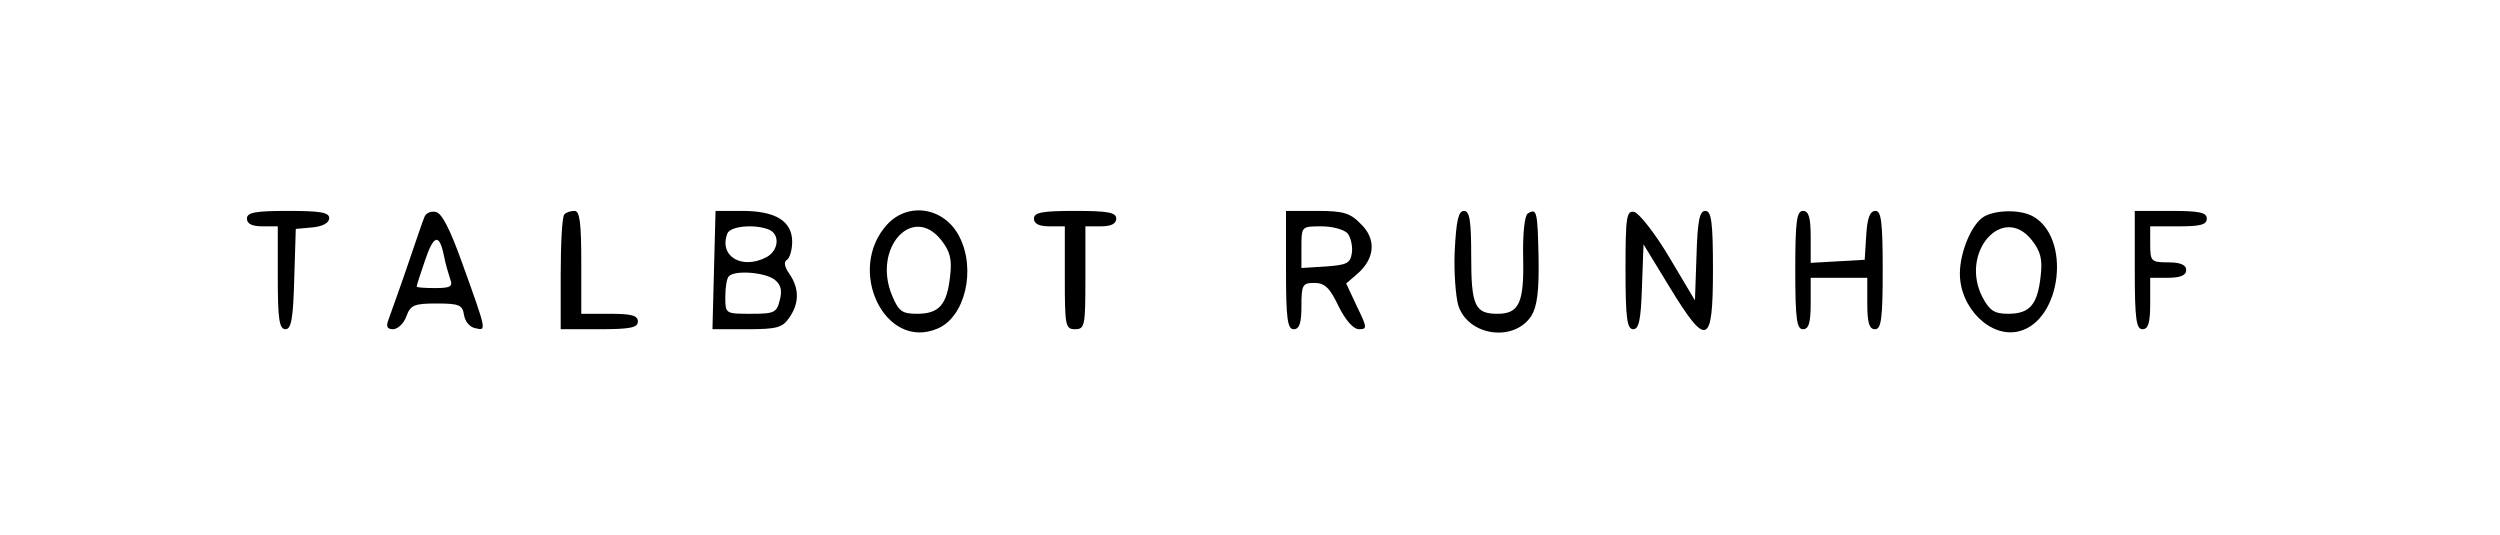 <?xml version="1.0" standalone="no"?>
<!DOCTYPE svg PUBLIC "-//W3C//DTD SVG 20010904//EN"
 "http://www.w3.org/TR/2001/REC-SVG-20010904/DTD/svg10.dtd">
<svg version="1.0" xmlns="http://www.w3.org/2000/svg"
 width="486pt" height="104pt" viewBox="0 0 486 104"
 preserveAspectRatio="xMidYMid meet">

<g transform="translate(0,104) scale(0.1,-0.1)"
fill="#000000" stroke="none">
<path d="M480 615 c0 -10 10 -15 30 -15 l30 0 0 -100 c0 -81 3 -100 15 -100
11 0 15 20 17 98 l3 97 33 3 c20 2 32 9 32 18 0 11 -17 14 -80 14 -64 0 -80
-3 -80 -15z"/>
<path d="M825 618 c-3 -7 -18 -51 -34 -98 -16 -47 -33 -93 -36 -102 -5 -13 -2
-18 9 -18 9 0 21 11 26 25 8 22 15 25 59 25 44 0 50 -3 53 -22 2 -13 11 -24
22 -26 22 -5 23 -8 -26 128 -23 64 -39 96 -51 98 -9 2 -19 -2 -22 -10z m38
-75 c3 -16 9 -36 12 -45 6 -15 1 -18 -29 -18 -20 0 -36 1 -36 3 0 2 7 24 16
50 17 51 28 54 37 10z"/>
<path d="M1097 623 c-4 -3 -7 -55 -7 -115 l0 -108 75 0 c60 0 75 3 75 15 0 12
-13 15 -55 15 l-55 0 0 100 c0 77 -3 100 -13 100 -8 0 -17 -3 -20 -7z"/>
<path d="M1388 515 l-3 -115 67 0 c58 0 69 3 82 22 20 28 20 57 1 85 -10 14
-12 24 -5 28 5 3 10 19 10 35 0 40 -32 60 -97 60 l-52 0 -3 -115z m106 79 c23
-9 20 -41 -4 -54 -48 -25 -93 2 -76 46 5 14 51 19 80 8z m11 -97 c13 -10 16
-21 11 -40 -6 -25 -11 -27 -56 -27 -50 0 -50 0 -50 33 0 19 3 37 7 40 11 12
68 8 88 -6z"/>
<path d="M1725 604 c-81 -88 -5 -246 97 -203 54 22 76 115 43 179 -29 57 -99
68 -140 24z m105 -31 c17 -22 21 -37 17 -70 -6 -55 -21 -73 -64 -73 -30 0 -36
5 -49 36 -38 92 40 178 96 107z"/>
<path d="M2010 615 c0 -10 10 -15 30 -15 l30 0 0 -100 c0 -93 1 -100 20 -100
19 0 20 7 20 100 l0 100 30 0 c20 0 30 5 30 15 0 12 -16 15 -80 15 -64 0 -80
-3 -80 -15z"/>
<path d="M2500 515 c0 -96 3 -115 15 -115 11 0 15 12 15 45 0 41 2 45 25 45
20 0 30 -9 47 -45 14 -28 29 -45 40 -45 16 0 16 3 -4 44 l-21 45 21 18 c35 30
38 68 8 97 -21 22 -34 26 -86 26 l-60 0 0 -115z m120 71 c6 -8 10 -25 8 -38
-3 -20 -10 -23 -50 -26 l-48 -3 0 40 c0 41 0 41 39 41 21 0 44 -6 51 -14z"/>
<path d="M2828 553 c-2 -42 2 -90 7 -107 19 -59 108 -72 142 -20 11 18 15 47
14 111 -2 92 -3 99 -21 88 -6 -4 -10 -37 -9 -86 2 -88 -8 -109 -50 -109 -44 0
-51 16 -51 112 0 69 -3 88 -14 88 -11 0 -15 -19 -18 -77z"/>
<path d="M3160 516 c0 -95 3 -116 15 -116 11 0 15 18 17 83 l3 82 50 -82 c73
-120 85 -115 85 32 0 94 -3 115 -15 115 -11 0 -15 -19 -17 -87 l-3 -87 -50 84
c-28 47 -59 86 -68 88 -15 3 -17 -9 -17 -112z"/>
<path d="M3490 515 c0 -96 3 -115 15 -115 11 0 15 12 15 50 l0 50 55 0 55 0 0
-50 c0 -38 4 -50 15 -50 12 0 15 19 15 115 0 94 -3 115 -14 115 -11 0 -16 -14
-18 -47 l-3 -48 -52 -3 -53 -3 0 50 c0 39 -4 51 -15 51 -12 0 -15 -19 -15
-115z"/>
<path d="M3857 619 c-24 -14 -47 -69 -47 -111 0 -67 60 -126 115 -112 83 21
102 183 26 224 -25 13 -71 12 -94 -1z m93 -46 c17 -22 21 -37 17 -70 -6 -55
-21 -73 -63 -73 -27 0 -36 6 -50 32 -45 87 39 183 96 111z"/>
<path d="M4150 515 c0 -96 3 -115 15 -115 11 0 15 12 15 50 l0 50 35 0 c24 0
35 5 35 15 0 10 -11 15 -35 15 -33 0 -35 2 -35 35 l0 35 55 0 c42 0 55 3 55
15 0 12 -14 15 -70 15 l-70 0 0 -115z"/>
</g>
</svg>
